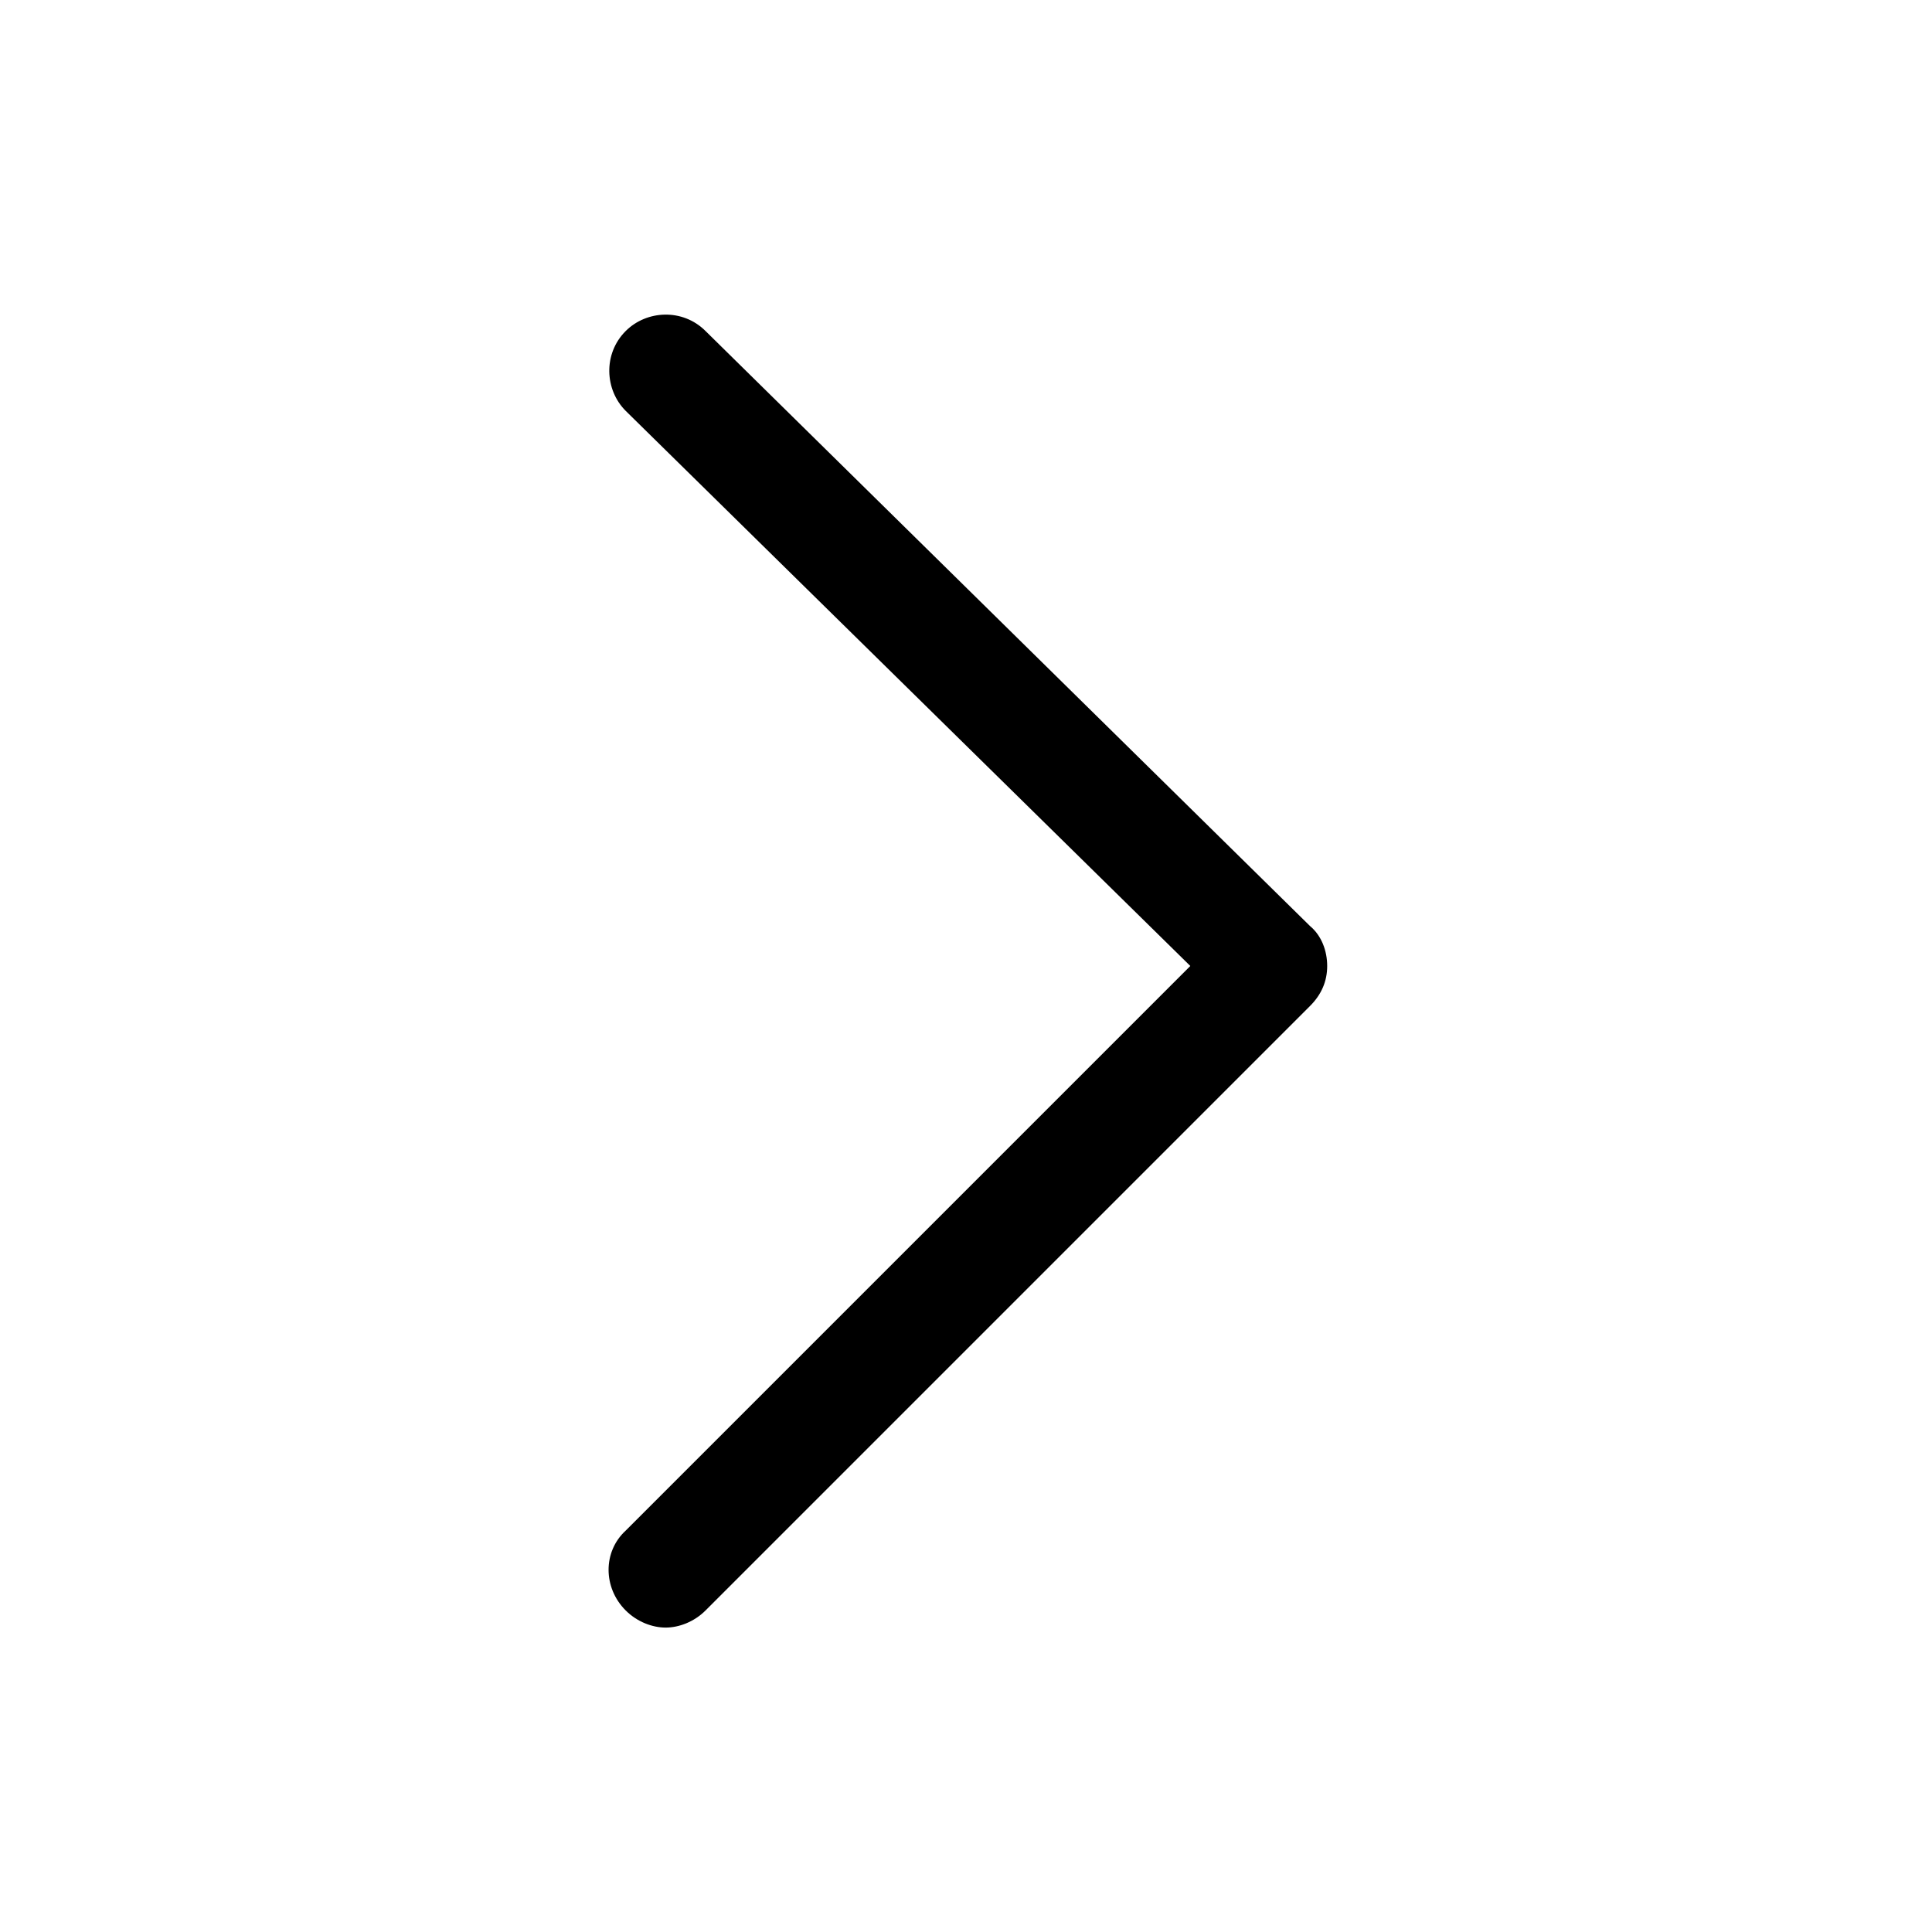 <?xml version="1.0" encoding="UTF-8"?>
<!-- The Best Svg Icon site in the world: iconSvg.co, Visit us! https://iconsvg.co -->
<svg fill="#000000" width="800px" height="800px" version="1.1" viewBox="144 144 512 512" xmlns="http://www.w3.org/2000/svg">
 <path d="m309.82 570.79c3.023 3.023 7.055 4.535 10.578 4.535 3.527 0 7.559-1.512 10.578-4.535l160.21-160.21c3.023-3.023 4.535-6.551 4.535-10.578 0-4.031-1.512-8.062-4.535-10.578l-160.21-157.7c-6.047-6.047-15.617-5.543-21.16 0-6.047 6.047-5.543 15.617 0 21.16l149.63 147.11-149.63 149.63c-6.047 5.543-6.047 15.117 0 21.16z"/>
</svg>